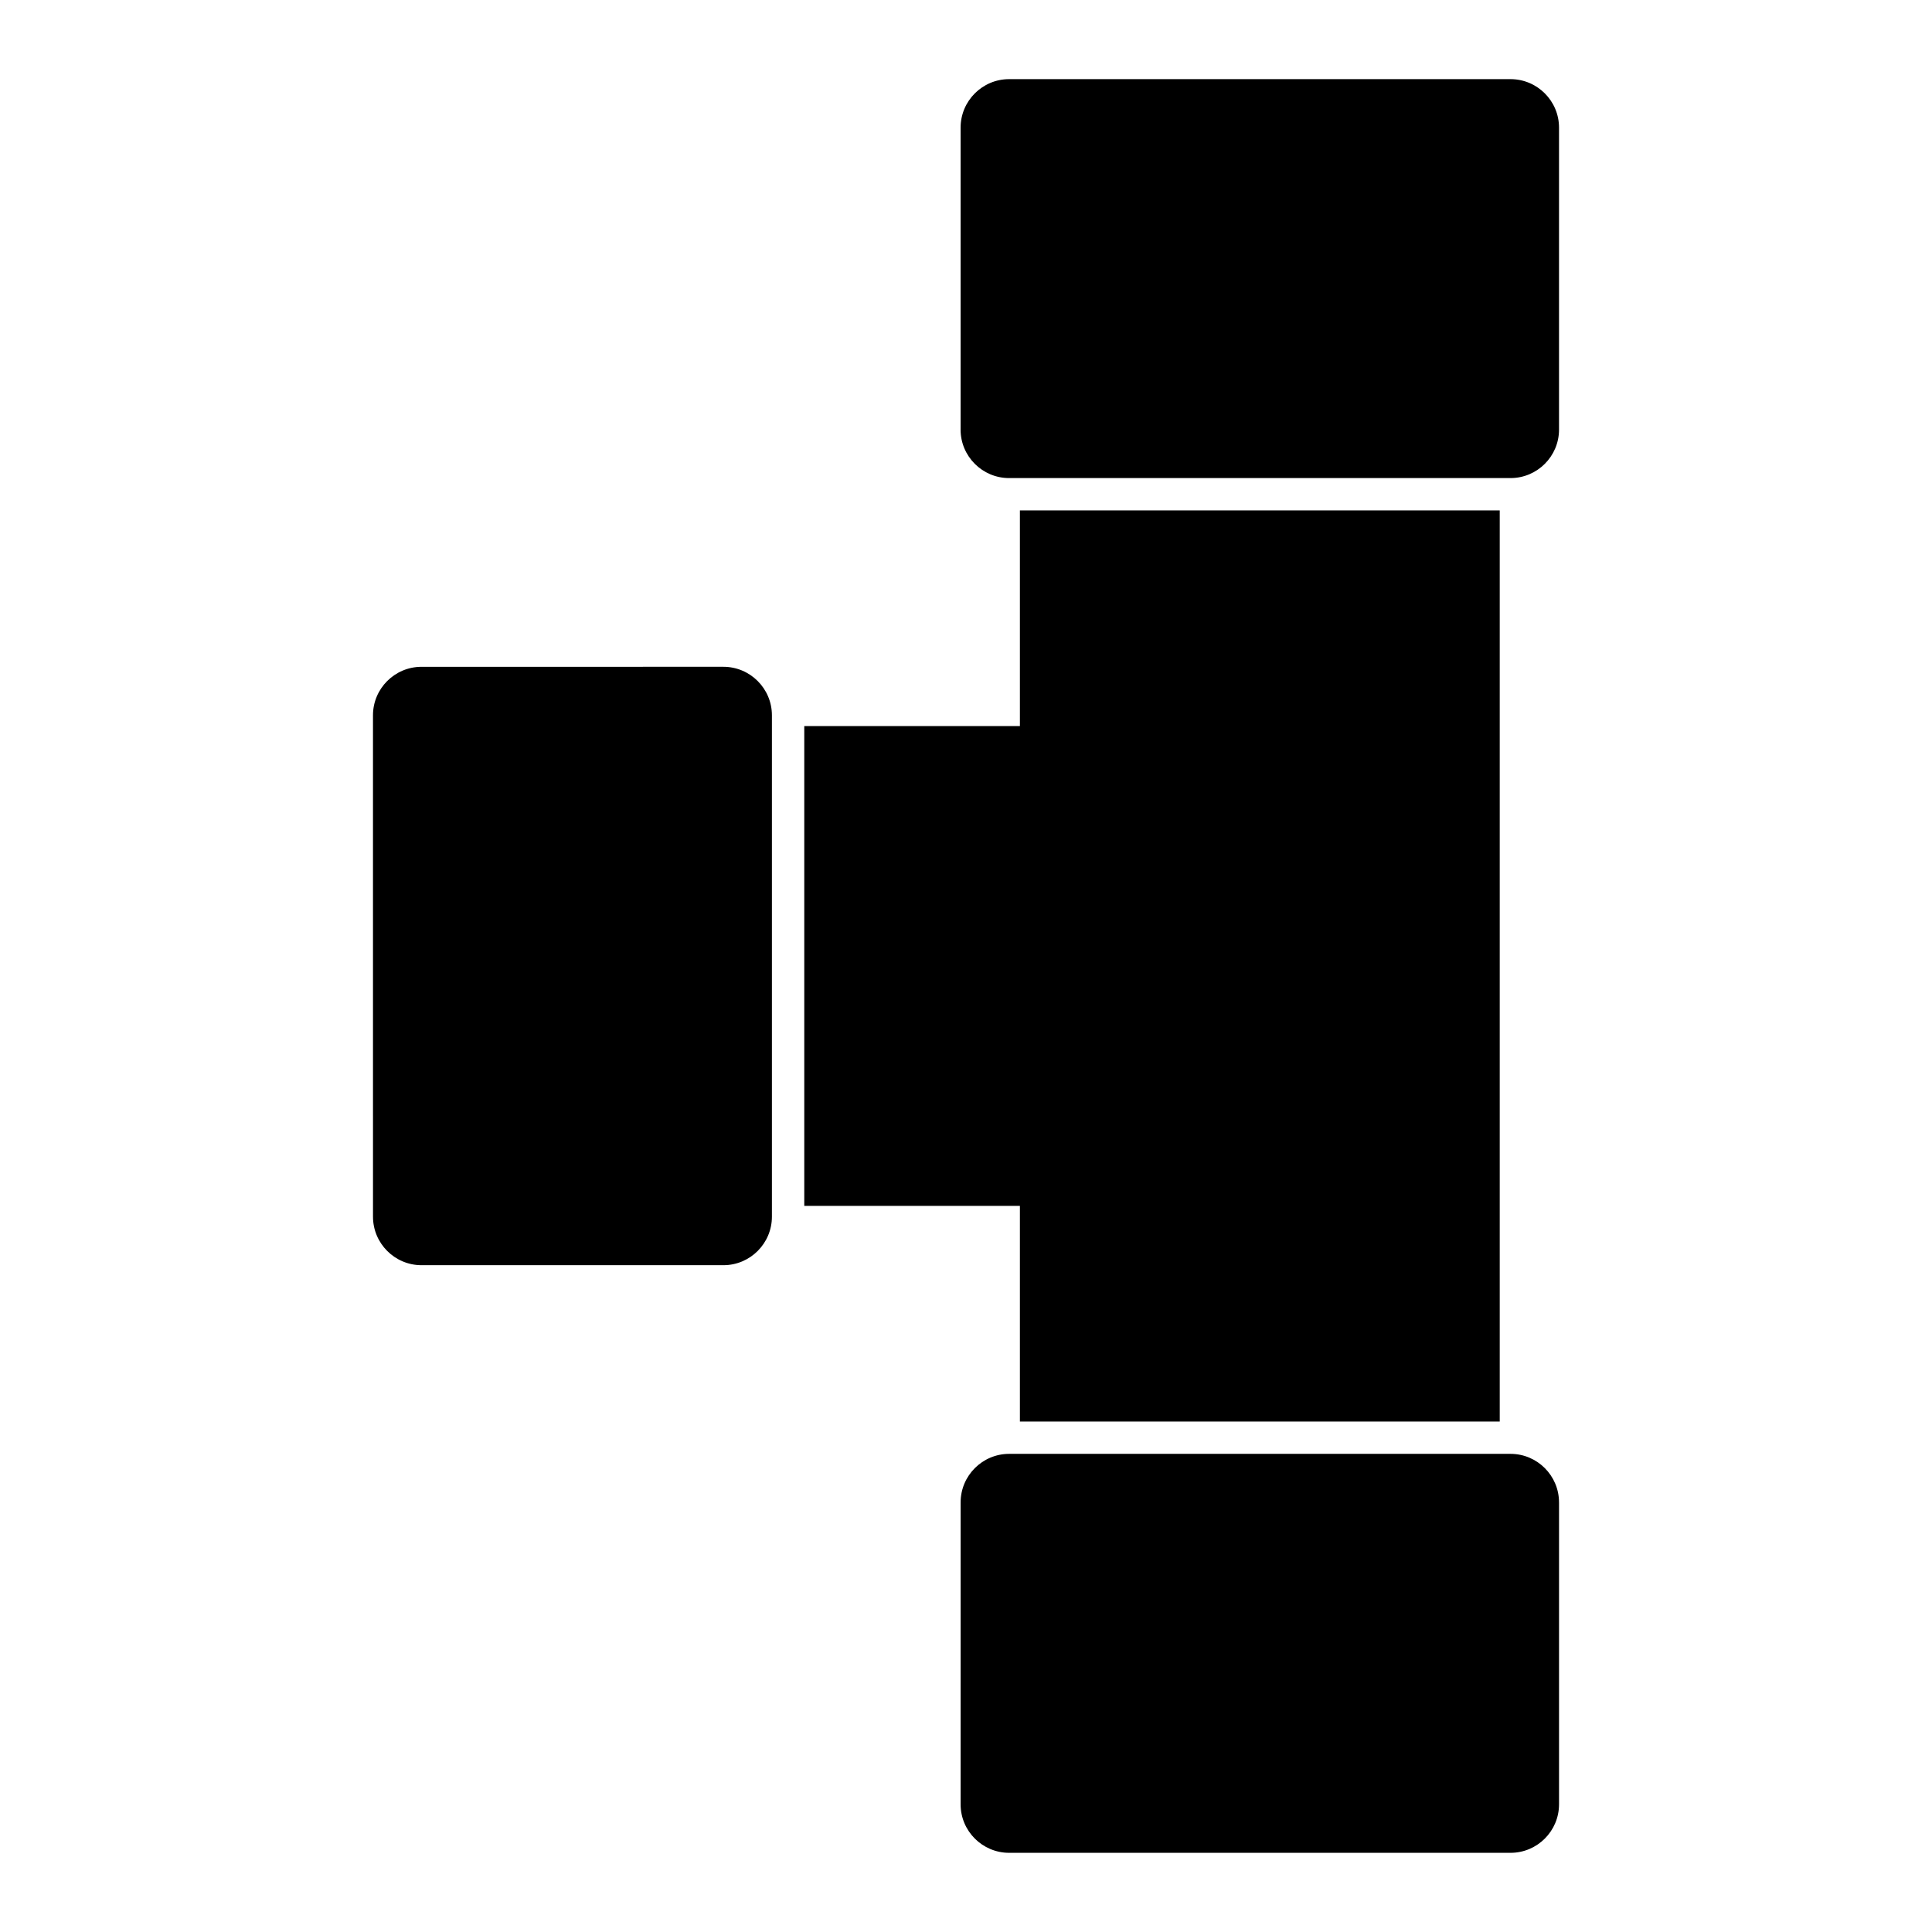 <?xml version="1.0" encoding="UTF-8"?>
<!-- Uploaded to: ICON Repo, www.iconrepo.com, Generator: ICON Repo Mixer Tools -->
<svg fill="#000000" width="800px" height="800px" version="1.1" viewBox="144 144 512 512" xmlns="http://www.w3.org/2000/svg">
 <g>
  <path d="m398.57 257.84v-80.012c0-7.09 5.769-12.855 12.863-12.855h132.87c7.09 0 12.855 5.769 12.855 12.855v80.012c0 7.09-5.769 12.855-12.855 12.855h-132.88c-7.094 0-12.859-5.766-12.859-12.855z"/>
  <path d="m335.71 479.29h-80.008c-7.09 0-12.855-5.773-12.855-12.863l-0.004-132.86c0-7.094 5.769-12.855 12.855-12.855l80.012-0.004c7.09 0 12.855 5.769 12.855 12.855v132.86c0.004 7.098-5.766 12.867-12.855 12.867z"/>
  <path d="m357.14 463.57v-127.16h57.145v-57.141h127.16v241.45h-127.16v-57.148z"/>
  <path d="m557.16 542.15v80.012c0 7.09-5.769 12.855-12.855 12.855h-132.87c-7.094 0-12.863-5.769-12.863-12.855l0.004-80.012c0-7.09 5.769-12.863 12.863-12.863h132.87c7.086 0.004 12.848 5.777 12.848 12.863z"/>
 </g>
</svg>